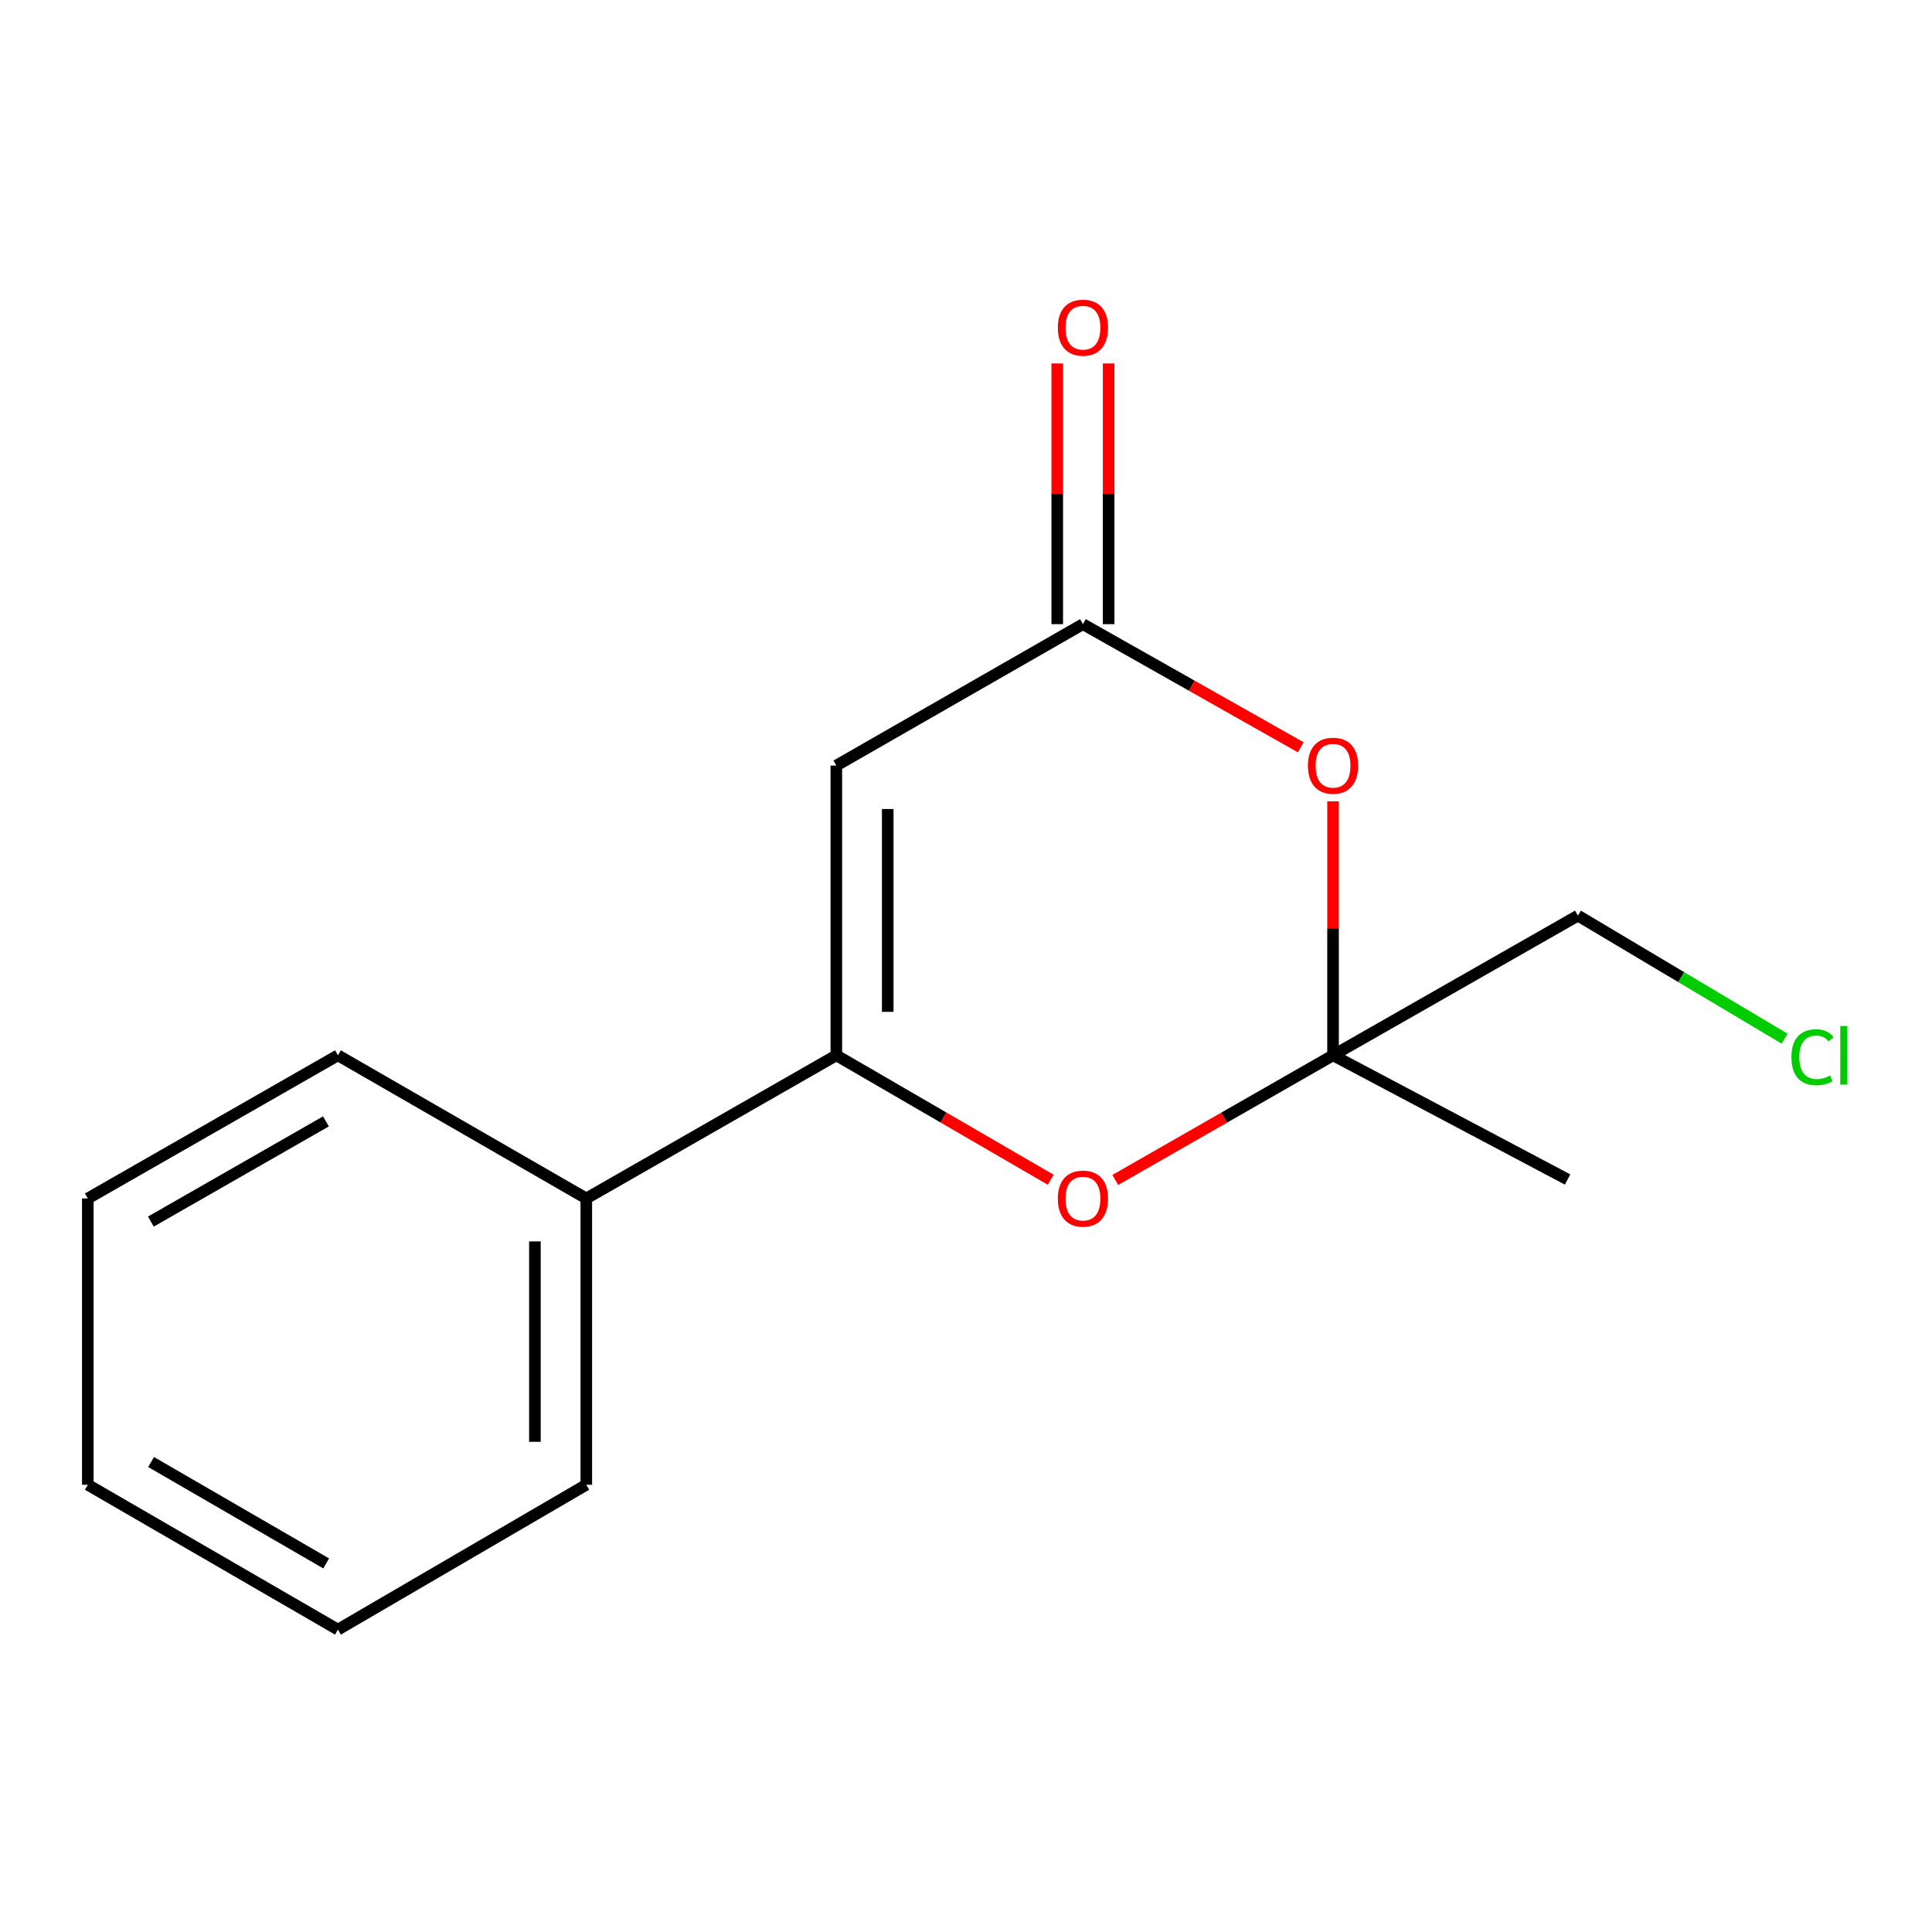 <?xml version='1.0' encoding='iso-8859-1'?>
<svg version='1.1' baseProfile='full'
              xmlns='http://www.w3.org/2000/svg'
                      xmlns:rdkit='http://www.rdkit.org/xml'
                      xmlns:xlink='http://www.w3.org/1999/xlink'
                  xml:space='preserve'
width='1000px' height='1000px' viewBox='0 0 1000 1000'>
<!-- END OF HEADER -->
<rect style='opacity:1.0;fill:#FFFFFF;stroke:none' width='1000' height='1000' x='0' y='0'> </rect>
<path class='bond-0' d='M 432.886,396.254 L 432.886,546.228' style='fill:none;fill-rule:evenodd;stroke:#000000;stroke-width:6px;stroke-linecap:butt;stroke-linejoin:miter;stroke-opacity:1' />
<path class='bond-0' d='M 459.485,418.75 L 459.485,523.732' style='fill:none;fill-rule:evenodd;stroke:#000000;stroke-width:6px;stroke-linecap:butt;stroke-linejoin:miter;stroke-opacity:1' />
<path class='bond-1' d='M 432.886,396.254 L 560.532,323.062' style='fill:none;fill-rule:evenodd;stroke:#000000;stroke-width:6px;stroke-linecap:butt;stroke-linejoin:miter;stroke-opacity:1' />
<path class='bond-2' d='M 432.886,546.228 L 488.364,578.431' style='fill:none;fill-rule:evenodd;stroke:#000000;stroke-width:6px;stroke-linecap:butt;stroke-linejoin:miter;stroke-opacity:1' />
<path class='bond-2' d='M 488.364,578.431 L 543.842,610.634' style='fill:none;fill-rule:evenodd;stroke:#FF0000;stroke-width:6px;stroke-linecap:butt;stroke-linejoin:miter;stroke-opacity:1' />
<path class='bond-3' d='M 432.886,546.228 L 303.466,620.322' style='fill:none;fill-rule:evenodd;stroke:#000000;stroke-width:6px;stroke-linecap:butt;stroke-linejoin:miter;stroke-opacity:1' />
<path class='bond-4' d='M 560.532,323.062 L 616.897,354.931' style='fill:none;fill-rule:evenodd;stroke:#000000;stroke-width:6px;stroke-linecap:butt;stroke-linejoin:miter;stroke-opacity:1' />
<path class='bond-4' d='M 616.897,354.931 L 673.263,386.801' style='fill:none;fill-rule:evenodd;stroke:#FF0000;stroke-width:6px;stroke-linecap:butt;stroke-linejoin:miter;stroke-opacity:1' />
<path class='bond-5' d='M 573.831,323.062 L 573.831,255.593' style='fill:none;fill-rule:evenodd;stroke:#000000;stroke-width:6px;stroke-linecap:butt;stroke-linejoin:miter;stroke-opacity:1' />
<path class='bond-5' d='M 573.831,255.593 L 573.831,188.124' style='fill:none;fill-rule:evenodd;stroke:#FF0000;stroke-width:6px;stroke-linecap:butt;stroke-linejoin:miter;stroke-opacity:1' />
<path class='bond-5' d='M 547.232,323.062 L 547.232,255.593' style='fill:none;fill-rule:evenodd;stroke:#000000;stroke-width:6px;stroke-linecap:butt;stroke-linejoin:miter;stroke-opacity:1' />
<path class='bond-5' d='M 547.232,255.593 L 547.232,188.124' style='fill:none;fill-rule:evenodd;stroke:#FF0000;stroke-width:6px;stroke-linecap:butt;stroke-linejoin:miter;stroke-opacity:1' />
<path class='bond-6' d='M 577.261,610.747 L 633.621,578.487' style='fill:none;fill-rule:evenodd;stroke:#FF0000;stroke-width:6px;stroke-linecap:butt;stroke-linejoin:miter;stroke-opacity:1' />
<path class='bond-6' d='M 633.621,578.487 L 689.981,546.228' style='fill:none;fill-rule:evenodd;stroke:#000000;stroke-width:6px;stroke-linecap:butt;stroke-linejoin:miter;stroke-opacity:1' />
<path class='bond-7' d='M 689.981,546.228 L 689.981,480.496' style='fill:none;fill-rule:evenodd;stroke:#000000;stroke-width:6px;stroke-linecap:butt;stroke-linejoin:miter;stroke-opacity:1' />
<path class='bond-7' d='M 689.981,480.496 L 689.981,414.763' style='fill:none;fill-rule:evenodd;stroke:#FF0000;stroke-width:6px;stroke-linecap:butt;stroke-linejoin:miter;stroke-opacity:1' />
<path class='bond-8' d='M 689.981,546.228 L 816.74,473.923' style='fill:none;fill-rule:evenodd;stroke:#000000;stroke-width:6px;stroke-linecap:butt;stroke-linejoin:miter;stroke-opacity:1' />
<path class='bond-9' d='M 689.981,546.228 L 811.376,610.51' style='fill:none;fill-rule:evenodd;stroke:#000000;stroke-width:6px;stroke-linecap:butt;stroke-linejoin:miter;stroke-opacity:1' />
<path class='bond-10' d='M 303.466,620.322 L 303.466,768.508' style='fill:none;fill-rule:evenodd;stroke:#000000;stroke-width:6px;stroke-linecap:butt;stroke-linejoin:miter;stroke-opacity:1' />
<path class='bond-10' d='M 276.867,642.55 L 276.867,746.28' style='fill:none;fill-rule:evenodd;stroke:#000000;stroke-width:6px;stroke-linecap:butt;stroke-linejoin:miter;stroke-opacity:1' />
<path class='bond-11' d='M 303.466,620.322 L 174.918,546.228' style='fill:none;fill-rule:evenodd;stroke:#000000;stroke-width:6px;stroke-linecap:butt;stroke-linejoin:miter;stroke-opacity:1' />
<path class='bond-12' d='M 816.74,473.923 L 870.219,505.772' style='fill:none;fill-rule:evenodd;stroke:#000000;stroke-width:6px;stroke-linecap:butt;stroke-linejoin:miter;stroke-opacity:1' />
<path class='bond-12' d='M 870.219,505.772 L 923.698,537.621' style='fill:none;fill-rule:evenodd;stroke:#00CC00;stroke-width:6px;stroke-linecap:butt;stroke-linejoin:miter;stroke-opacity:1' />
<path class='bond-13' d='M 303.466,768.508 L 174.918,843.488' style='fill:none;fill-rule:evenodd;stroke:#000000;stroke-width:6px;stroke-linecap:butt;stroke-linejoin:miter;stroke-opacity:1' />
<path class='bond-14' d='M 174.918,546.228 L 45.455,620.322' style='fill:none;fill-rule:evenodd;stroke:#000000;stroke-width:6px;stroke-linecap:butt;stroke-linejoin:miter;stroke-opacity:1' />
<path class='bond-14' d='M 168.711,580.428 L 78.086,632.293' style='fill:none;fill-rule:evenodd;stroke:#000000;stroke-width:6px;stroke-linecap:butt;stroke-linejoin:miter;stroke-opacity:1' />
<path class='bond-15' d='M 174.918,843.488 L 45.455,768.508' style='fill:none;fill-rule:evenodd;stroke:#000000;stroke-width:6px;stroke-linecap:butt;stroke-linejoin:miter;stroke-opacity:1' />
<path class='bond-15' d='M 168.83,809.224 L 78.205,756.738' style='fill:none;fill-rule:evenodd;stroke:#000000;stroke-width:6px;stroke-linecap:butt;stroke-linejoin:miter;stroke-opacity:1' />
<path class='bond-16' d='M 45.455,620.322 L 45.455,768.508' style='fill:none;fill-rule:evenodd;stroke:#000000;stroke-width:6px;stroke-linecap:butt;stroke-linejoin:miter;stroke-opacity:1' />
<path  class='atom-3' d='M 547.532 620.402
Q 547.532 613.602, 550.892 609.802
Q 554.252 606.002, 560.532 606.002
Q 566.812 606.002, 570.172 609.802
Q 573.532 613.602, 573.532 620.402
Q 573.532 627.282, 570.132 631.202
Q 566.732 635.082, 560.532 635.082
Q 554.292 635.082, 550.892 631.202
Q 547.532 627.322, 547.532 620.402
M 560.532 631.882
Q 564.852 631.882, 567.172 629.002
Q 569.532 626.082, 569.532 620.402
Q 569.532 614.842, 567.172 612.042
Q 564.852 609.202, 560.532 609.202
Q 556.212 609.202, 553.852 612.002
Q 551.532 614.802, 551.532 620.402
Q 551.532 626.122, 553.852 629.002
Q 556.212 631.882, 560.532 631.882
' fill='#FF0000'/>
<path  class='atom-5' d='M 676.981 396.334
Q 676.981 389.534, 680.341 385.734
Q 683.701 381.934, 689.981 381.934
Q 696.261 381.934, 699.621 385.734
Q 702.981 389.534, 702.981 396.334
Q 702.981 403.214, 699.581 407.134
Q 696.181 411.014, 689.981 411.014
Q 683.741 411.014, 680.341 407.134
Q 676.981 403.254, 676.981 396.334
M 689.981 407.814
Q 694.301 407.814, 696.621 404.934
Q 698.981 402.014, 698.981 396.334
Q 698.981 390.774, 696.621 387.974
Q 694.301 385.134, 689.981 385.134
Q 685.661 385.134, 683.301 387.934
Q 680.981 390.734, 680.981 396.334
Q 680.981 402.054, 683.301 404.934
Q 685.661 407.814, 689.981 407.814
' fill='#FF0000'/>
<path  class='atom-7' d='M 547.532 169.606
Q 547.532 162.806, 550.892 159.006
Q 554.252 155.206, 560.532 155.206
Q 566.812 155.206, 570.172 159.006
Q 573.532 162.806, 573.532 169.606
Q 573.532 176.486, 570.132 180.406
Q 566.732 184.286, 560.532 184.286
Q 554.292 184.286, 550.892 180.406
Q 547.532 176.526, 547.532 169.606
M 560.532 181.086
Q 564.852 181.086, 567.172 178.206
Q 569.532 175.286, 569.532 169.606
Q 569.532 164.046, 567.172 161.246
Q 564.852 158.406, 560.532 158.406
Q 556.212 158.406, 553.852 161.206
Q 551.532 164.006, 551.532 169.606
Q 551.532 175.326, 553.852 178.206
Q 556.212 181.086, 560.532 181.086
' fill='#FF0000'/>
<path  class='atom-9' d='M 927.231 547.208
Q 927.231 540.168, 930.511 536.488
Q 933.831 532.768, 940.111 532.768
Q 945.951 532.768, 949.071 536.888
L 946.431 539.048
Q 944.151 536.048, 940.111 536.048
Q 935.831 536.048, 933.551 538.928
Q 931.311 541.768, 931.311 547.208
Q 931.311 552.808, 933.631 555.688
Q 935.991 558.568, 940.551 558.568
Q 943.671 558.568, 947.311 556.688
L 948.431 559.688
Q 946.951 560.648, 944.711 561.208
Q 942.471 561.768, 939.991 561.768
Q 933.831 561.768, 930.511 558.008
Q 927.231 554.248, 927.231 547.208
' fill='#00CC00'/>
<path  class='atom-9' d='M 952.511 531.048
L 956.191 531.048
L 956.191 561.408
L 952.511 561.408
L 952.511 531.048
' fill='#00CC00'/>
</svg>
